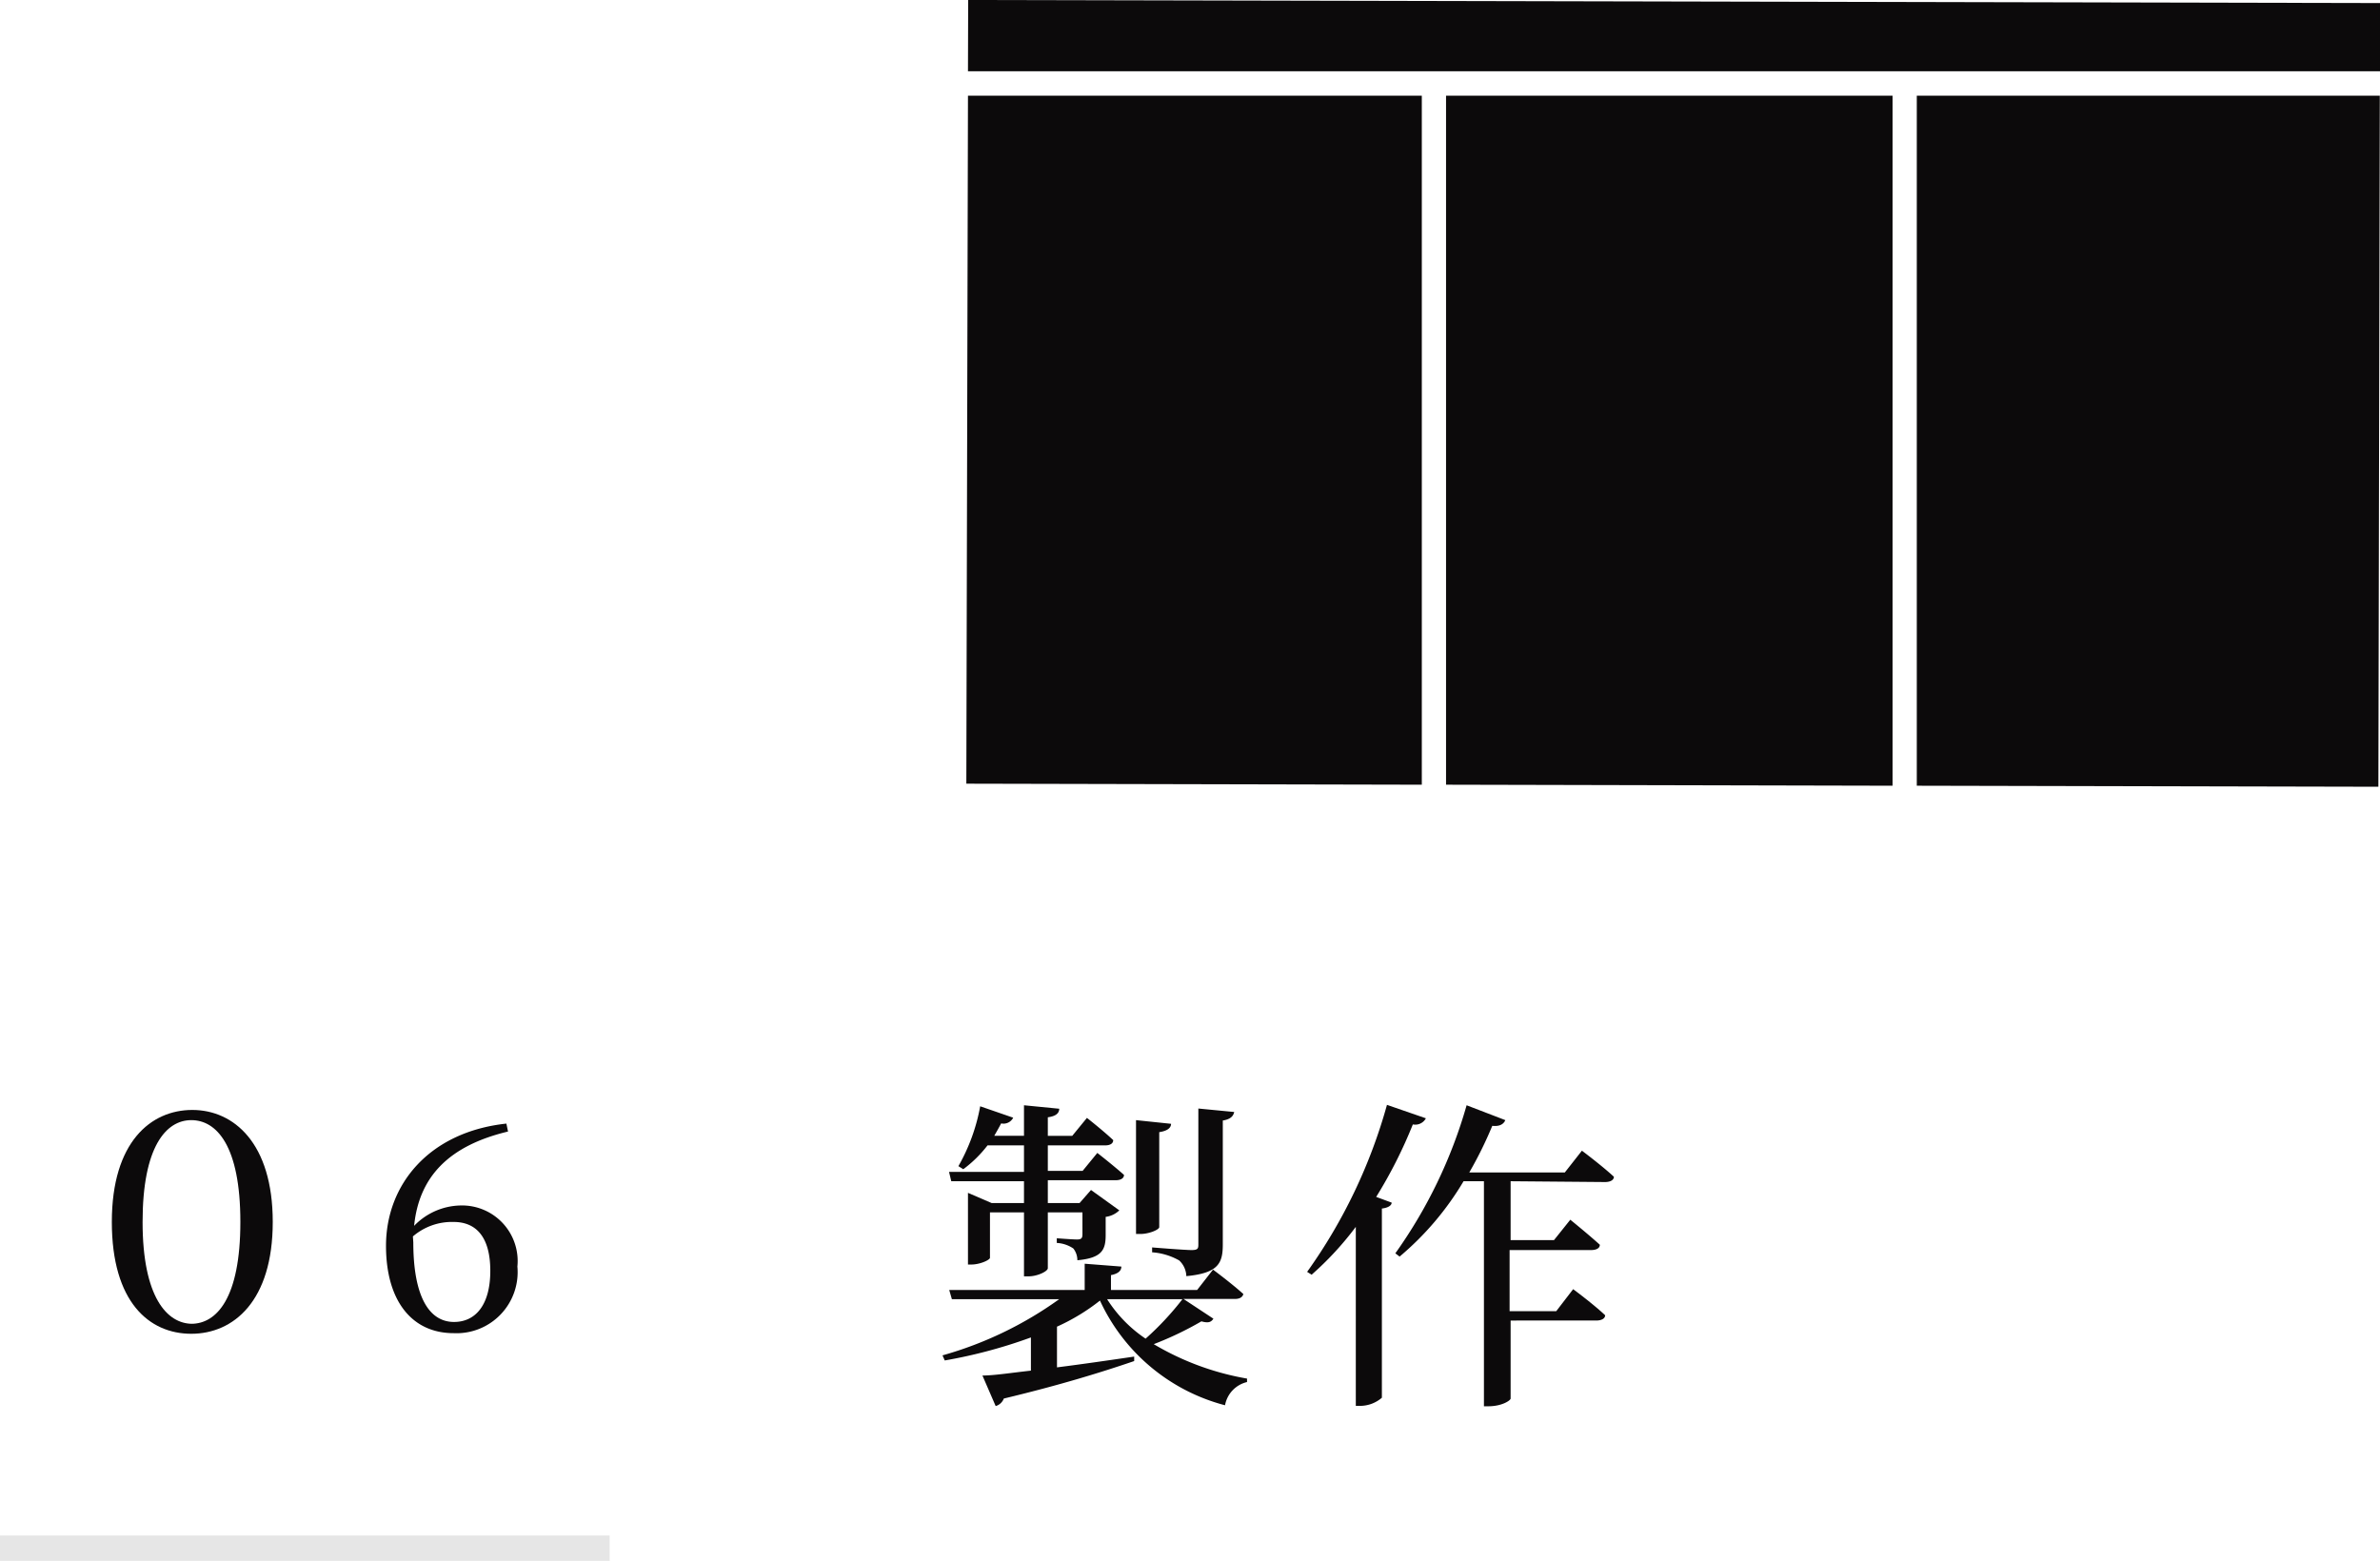 <svg xmlns="http://www.w3.org/2000/svg" viewBox="0 0 116.84 76.64"><defs><style>.cls-1{fill:#0c0a0b;}.cls-2{fill:none;stroke:#e6e6e6;stroke-miterlimit:10;stroke-width:1.25px;}</style></defs><title>アセット 67</title><g id="レイヤー_2" data-name="レイヤー 2"><g id="contents"><path class="cls-1" d="M59.57,64.75c-.11.16-.23.23-.59.13A16.18,16.18,0,0,1,56.64,66a13.41,13.41,0,0,0,4.58,1.69l0,.17A1.43,1.43,0,0,0,60.14,69,9.37,9.37,0,0,1,54,63.86a10,10,0,0,1-2.11,1.28v2c1.18-.15,2.5-.34,3.79-.53l0,.22c-1.55.53-3.6,1.17-6.4,1.84a.61.61,0,0,1-.4.37l-.65-1.5c.56,0,1.39-.13,2.38-.24V65.67a24.47,24.47,0,0,1-4.23,1.13l-.11-.25A18.27,18.27,0,0,0,52,63.79H46.73l-.13-.45h6.65V62.05l1.8.14c0,.21-.16.35-.51.42v.73h4.23l.78-1s.93.69,1.49,1.2q-.07.24-.42.24H58.1Zm-9.3-8.51H48.48a6,6,0,0,1-1.19,1.17l-.24-.15a9.26,9.26,0,0,0,1.07-2.94l1.62.56a.53.53,0,0,1-.59.28c-.11.21-.23.42-.34.61h1.46v-1.5l1.73.17c0,.23-.18.37-.56.42v.91h1.2l.72-.88s.78.61,1.29,1.09c0,.18-.17.26-.4.26H51.44v1.25h1.71l.72-.88s.82.64,1.31,1.08c0,.18-.19.26-.4.26H51.44v1.12H53l.56-.64,1.39,1a1.17,1.17,0,0,1-.67.32v.89c0,.73-.18,1.13-1.39,1.24a.92.92,0,0,0-.2-.58,1.6,1.6,0,0,0-.81-.27V60.8s.77.06,1,.06.26-.09.26-.27V59.53H51.44v2.74c0,.15-.5.4-.95.4h-.22V59.53H48.6v2.23c0,.1-.48.33-.92.33h-.16V58.57l1.16.5h1.59V58H46.7l-.11-.46h3.68Zm4.08,7.55a6.57,6.57,0,0,0,1.89,1.94,14.29,14.29,0,0,0,1.81-1.94Zm2.56-3.54c0,.13-.5.34-.93.34h-.21V55l1.72.18c0,.2-.18.35-.58.41Zm-.35,1s1.6.13,1.94.13.33-.1.33-.33V54.43l1.76.17c-.05.23-.21.36-.56.42V61.1c0,.92-.21,1.41-1.79,1.56a1.1,1.1,0,0,0-.35-.77,3.13,3.13,0,0,0-1.33-.4Z"/><path class="cls-1" d="M70,54.91a.59.59,0,0,1-.64.3,22.8,22.8,0,0,1-1.8,3.56l.76.28c0,.15-.2.26-.48.29v9.29a1.64,1.64,0,0,1-1.06.4h-.22V60.24a15.42,15.42,0,0,1-2.17,2.35l-.22-.14a26.08,26.08,0,0,0,3.92-8.2ZM74.16,58v2.89h2.13l.8-1s.89.72,1.45,1.23c0,.18-.19.26-.43.26h-4v3h2.29l.83-1.08s1,.74,1.57,1.28c0,.18-.21.26-.43.26H74.16v3.83c0,.09-.42.38-1.09.38h-.22V58h-1a14.47,14.47,0,0,1-3.14,3.7l-.21-.16A23.68,23.68,0,0,0,72,54.27L73.9,55c-.08.19-.27.32-.64.28a19.5,19.5,0,0,1-1.13,2.29h4.69l.84-1.07s1,.75,1.57,1.28c0,.18-.21.26-.43.26Z"/><path class="cls-1" d="M13.39,60c0,3.89-1.93,5.49-4,5.49S5.49,63.93,5.49,60s1.92-5.5,3.95-5.5S13.39,56.12,13.39,60Zm-4,5c1.24,0,2.41-1.25,2.41-5s-1.17-5-2.41-5S7,56.31,7,60,8.2,65,9.44,65Z"/><path class="cls-1" d="M24.94,55.56c-2.93.7-4.37,2.24-4.61,4.63a3.25,3.25,0,0,1,2.29-1,2.73,2.73,0,0,1,2.78,3,3,3,0,0,1-3.13,3.27c-2.05,0-3.32-1.59-3.32-4.29,0-3,2.11-5.59,5.91-6ZM20.29,61c0,2.63.76,3.91,2,3.91,1.05,0,1.78-.83,1.78-2.51S23.36,60,22.27,60a2.93,2.93,0,0,0-2,.71Z"/><line class="cls-2" y1="76.02" x2="29.93" y2="76.02"/><polygon class="cls-1" points="47.52 3.5 47.52 3.5 51.77 3.5 116.84 3.5 116.84 0.15 47.53 0 47.52 3.5 47.52 3.5"/><polygon class="cls-1" points="70.99 38.53 92.91 38.58 92.91 4.7 70.99 4.7 70.99 38.53"/><polygon class="cls-1" points="69.8 4.7 47.52 4.7 47.44 38.48 69.8 38.53 69.8 4.7"/><polygon class="cls-1" points="94.1 4.7 94.1 38.58 116.76 38.63 116.83 4.7 94.1 4.7"/></g></g></svg>